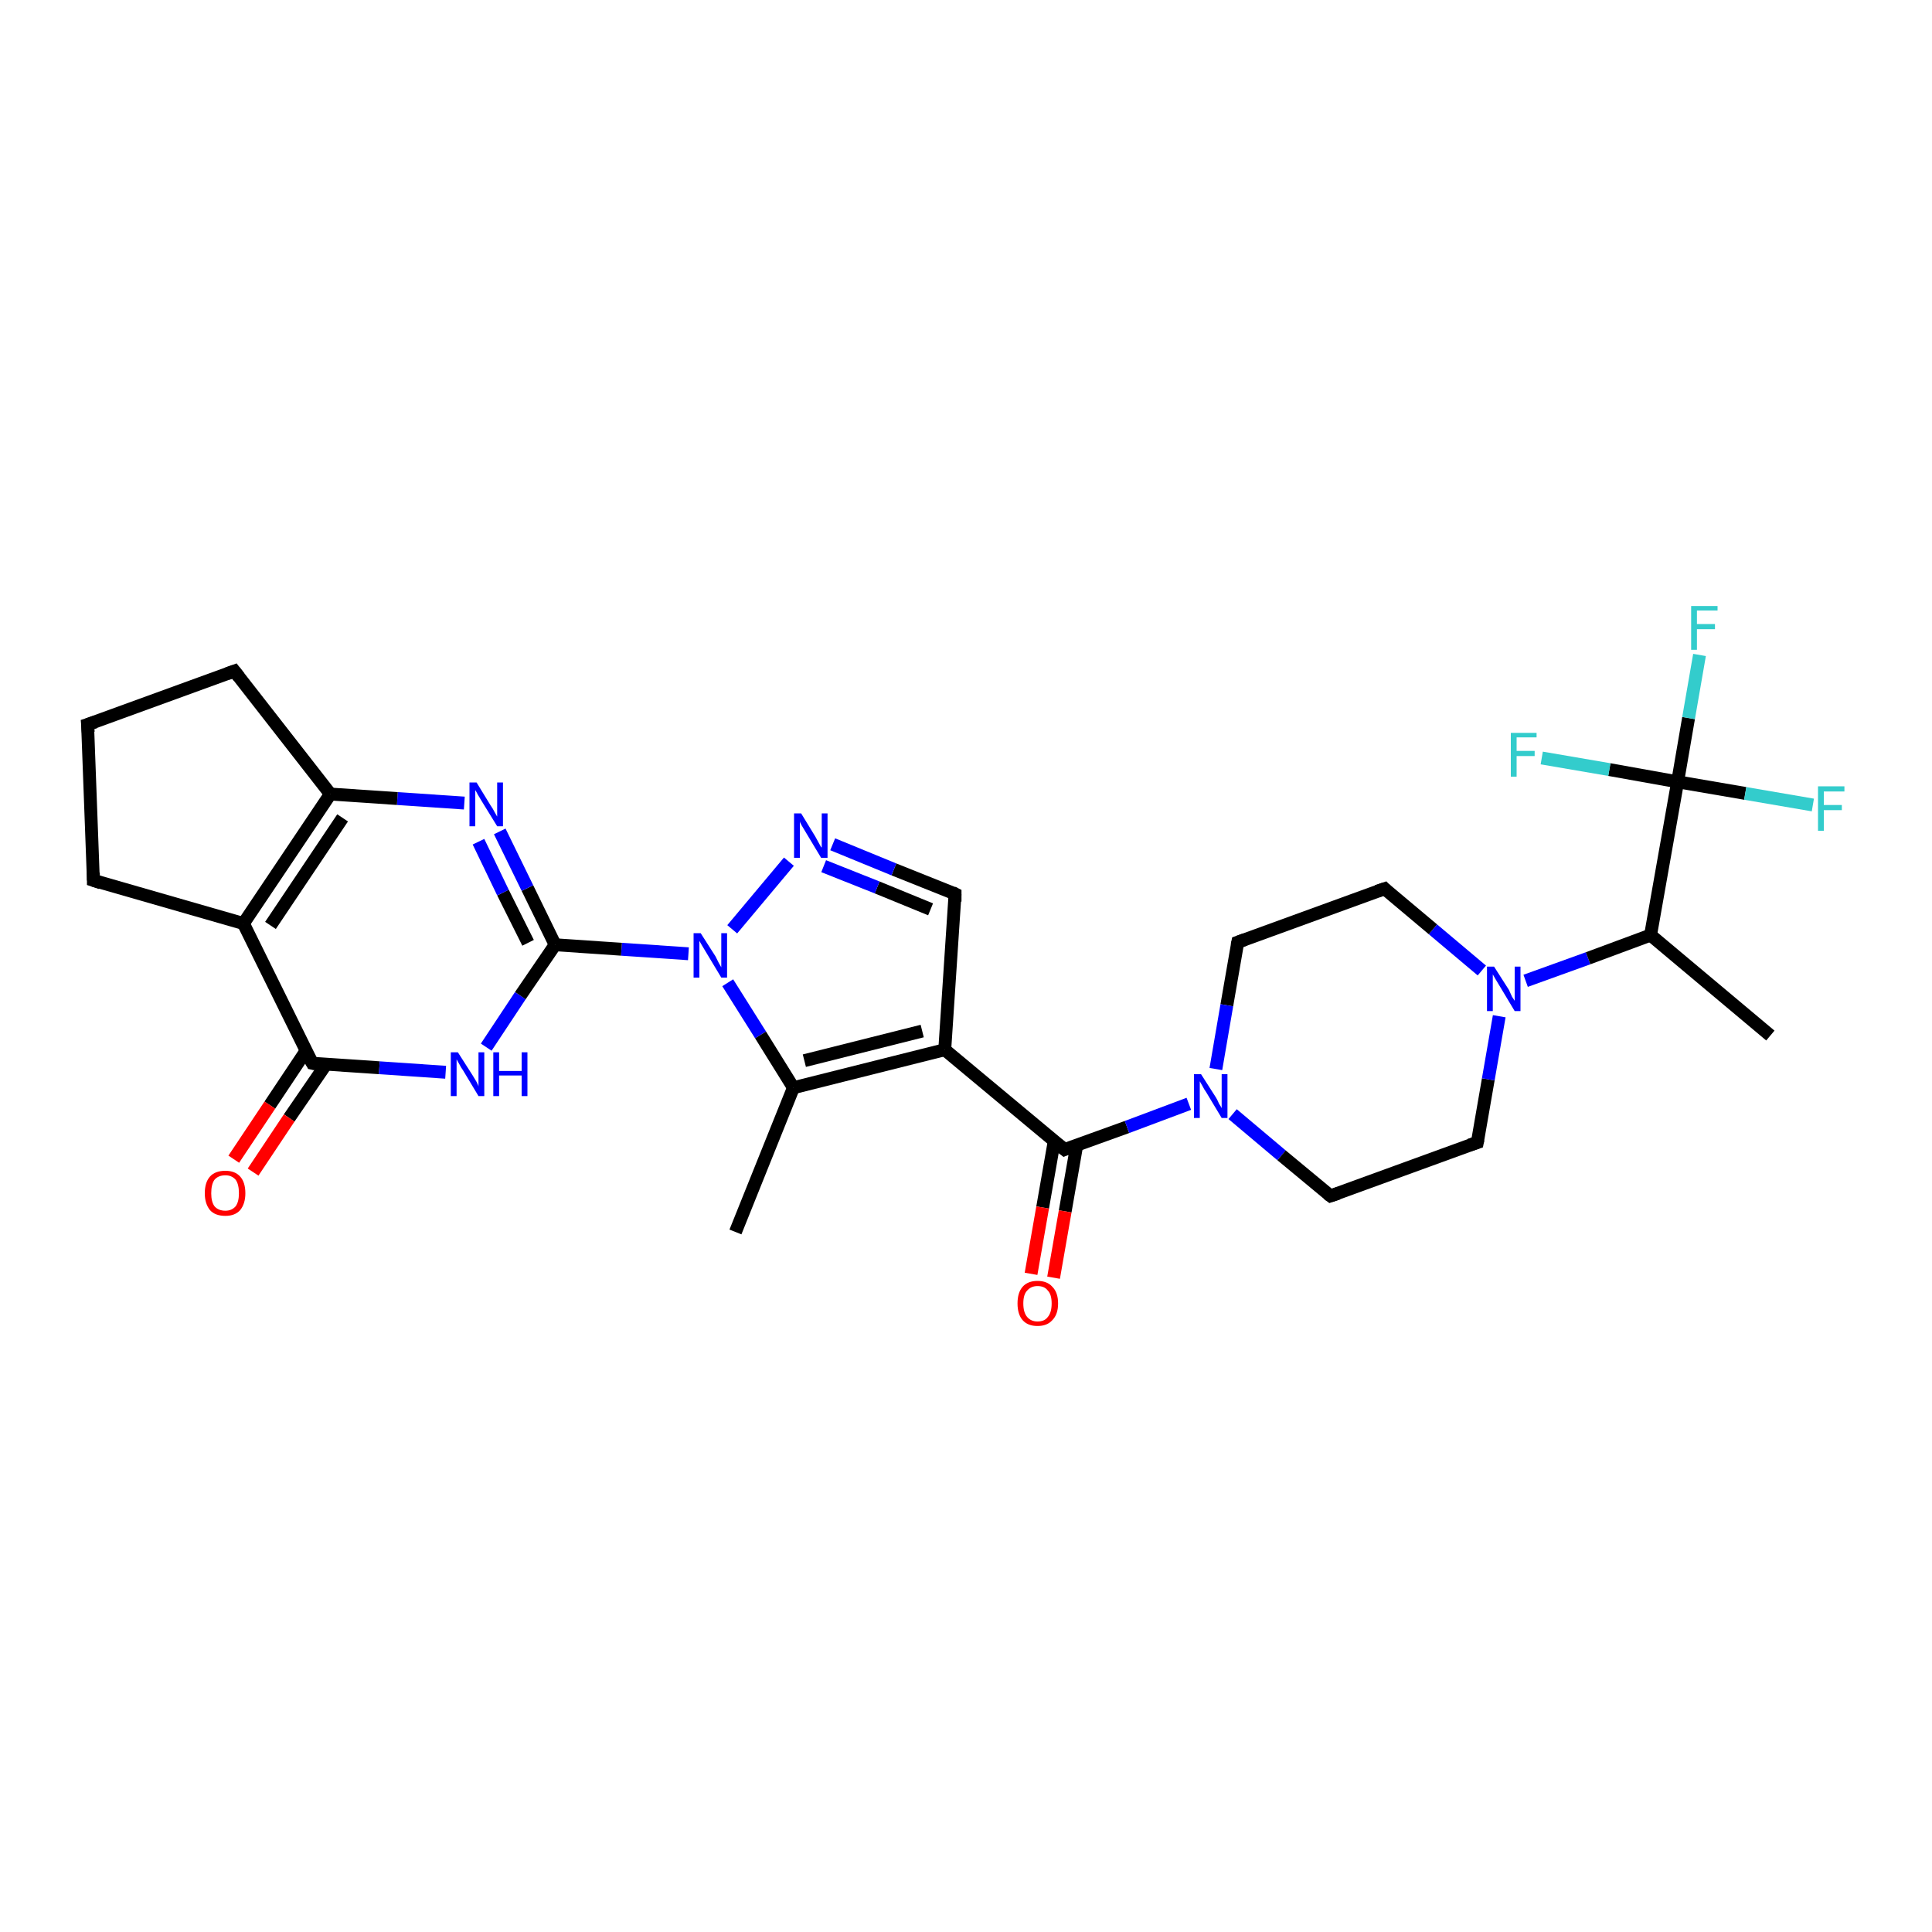 <?xml version='1.0' encoding='iso-8859-1'?>
<svg version='1.1' baseProfile='full'
              xmlns='http://www.w3.org/2000/svg'
                      xmlns:rdkit='http://www.rdkit.org/xml'
                      xmlns:xlink='http://www.w3.org/1999/xlink'
                  xml:space='preserve'
width='300px' height='300px' viewBox='0 0 300 300'>
<!-- END OF HEADER -->
<rect style='opacity:1.0;fill:#FFFFFF;stroke:none' width='300.0' height='300.0' x='0.0' y='0.0'> </rect>
<path class='bond-0 atom-0 atom-1' d='M 114.2,191.3 L 123.2,168.9' style='fill:none;fill-rule:evenodd;stroke:#000000;stroke-width:2.0px;stroke-linecap:butt;stroke-linejoin:miter;stroke-opacity:1' />
<path class='bond-1 atom-1 atom-2' d='M 123.2,168.9 L 146.7,163.0' style='fill:none;fill-rule:evenodd;stroke:#000000;stroke-width:2.0px;stroke-linecap:butt;stroke-linejoin:miter;stroke-opacity:1' />
<path class='bond-1 atom-1 atom-2' d='M 124.9,164.7 L 143.2,160.1' style='fill:none;fill-rule:evenodd;stroke:#000000;stroke-width:2.0px;stroke-linecap:butt;stroke-linejoin:miter;stroke-opacity:1' />
<path class='bond-2 atom-2 atom-3' d='M 146.7,163.0 L 165.3,178.5' style='fill:none;fill-rule:evenodd;stroke:#000000;stroke-width:2.0px;stroke-linecap:butt;stroke-linejoin:miter;stroke-opacity:1' />
<path class='bond-3 atom-3 atom-4' d='M 163.7,177.2 L 161.9,187.5' style='fill:none;fill-rule:evenodd;stroke:#000000;stroke-width:2.0px;stroke-linecap:butt;stroke-linejoin:miter;stroke-opacity:1' />
<path class='bond-3 atom-3 atom-4' d='M 161.9,187.5 L 160.1,197.8' style='fill:none;fill-rule:evenodd;stroke:#FF0000;stroke-width:2.0px;stroke-linecap:butt;stroke-linejoin:miter;stroke-opacity:1' />
<path class='bond-3 atom-3 atom-4' d='M 167.2,177.8 L 165.4,188.1' style='fill:none;fill-rule:evenodd;stroke:#000000;stroke-width:2.0px;stroke-linecap:butt;stroke-linejoin:miter;stroke-opacity:1' />
<path class='bond-3 atom-3 atom-4' d='M 165.4,188.1 L 163.6,198.4' style='fill:none;fill-rule:evenodd;stroke:#FF0000;stroke-width:2.0px;stroke-linecap:butt;stroke-linejoin:miter;stroke-opacity:1' />
<path class='bond-4 atom-3 atom-5' d='M 165.3,178.5 L 175.0,175.0' style='fill:none;fill-rule:evenodd;stroke:#000000;stroke-width:2.0px;stroke-linecap:butt;stroke-linejoin:miter;stroke-opacity:1' />
<path class='bond-4 atom-3 atom-5' d='M 175.0,175.0 L 184.6,171.4' style='fill:none;fill-rule:evenodd;stroke:#0000FF;stroke-width:2.0px;stroke-linecap:butt;stroke-linejoin:miter;stroke-opacity:1' />
<path class='bond-5 atom-5 atom-6' d='M 191.4,173.0 L 199.0,179.4' style='fill:none;fill-rule:evenodd;stroke:#0000FF;stroke-width:2.0px;stroke-linecap:butt;stroke-linejoin:miter;stroke-opacity:1' />
<path class='bond-5 atom-5 atom-6' d='M 199.0,179.4 L 206.6,185.7' style='fill:none;fill-rule:evenodd;stroke:#000000;stroke-width:2.0px;stroke-linecap:butt;stroke-linejoin:miter;stroke-opacity:1' />
<path class='bond-6 atom-6 atom-7' d='M 206.6,185.7 L 229.4,177.4' style='fill:none;fill-rule:evenodd;stroke:#000000;stroke-width:2.0px;stroke-linecap:butt;stroke-linejoin:miter;stroke-opacity:1' />
<path class='bond-7 atom-7 atom-8' d='M 229.4,177.4 L 231.1,167.6' style='fill:none;fill-rule:evenodd;stroke:#000000;stroke-width:2.0px;stroke-linecap:butt;stroke-linejoin:miter;stroke-opacity:1' />
<path class='bond-7 atom-7 atom-8' d='M 231.1,167.6 L 232.8,157.8' style='fill:none;fill-rule:evenodd;stroke:#0000FF;stroke-width:2.0px;stroke-linecap:butt;stroke-linejoin:miter;stroke-opacity:1' />
<path class='bond-8 atom-8 atom-9' d='M 236.9,152.3 L 246.6,148.8' style='fill:none;fill-rule:evenodd;stroke:#0000FF;stroke-width:2.0px;stroke-linecap:butt;stroke-linejoin:miter;stroke-opacity:1' />
<path class='bond-8 atom-8 atom-9' d='M 246.6,148.8 L 256.3,145.2' style='fill:none;fill-rule:evenodd;stroke:#000000;stroke-width:2.0px;stroke-linecap:butt;stroke-linejoin:miter;stroke-opacity:1' />
<path class='bond-9 atom-9 atom-10' d='M 256.3,145.2 L 274.9,160.8' style='fill:none;fill-rule:evenodd;stroke:#000000;stroke-width:2.0px;stroke-linecap:butt;stroke-linejoin:miter;stroke-opacity:1' />
<path class='bond-10 atom-9 atom-11' d='M 256.3,145.2 L 260.5,121.4' style='fill:none;fill-rule:evenodd;stroke:#000000;stroke-width:2.0px;stroke-linecap:butt;stroke-linejoin:miter;stroke-opacity:1' />
<path class='bond-11 atom-11 atom-12' d='M 260.5,121.4 L 262.2,111.5' style='fill:none;fill-rule:evenodd;stroke:#000000;stroke-width:2.0px;stroke-linecap:butt;stroke-linejoin:miter;stroke-opacity:1' />
<path class='bond-11 atom-11 atom-12' d='M 262.2,111.5 L 263.9,101.7' style='fill:none;fill-rule:evenodd;stroke:#33CCCC;stroke-width:2.0px;stroke-linecap:butt;stroke-linejoin:miter;stroke-opacity:1' />
<path class='bond-12 atom-11 atom-13' d='M 260.5,121.4 L 271.0,123.2' style='fill:none;fill-rule:evenodd;stroke:#000000;stroke-width:2.0px;stroke-linecap:butt;stroke-linejoin:miter;stroke-opacity:1' />
<path class='bond-12 atom-11 atom-13' d='M 271.0,123.2 L 281.5,125.0' style='fill:none;fill-rule:evenodd;stroke:#33CCCC;stroke-width:2.0px;stroke-linecap:butt;stroke-linejoin:miter;stroke-opacity:1' />
<path class='bond-13 atom-11 atom-14' d='M 260.5,121.4 L 249.9,119.5' style='fill:none;fill-rule:evenodd;stroke:#000000;stroke-width:2.0px;stroke-linecap:butt;stroke-linejoin:miter;stroke-opacity:1' />
<path class='bond-13 atom-11 atom-14' d='M 249.9,119.5 L 239.4,117.7' style='fill:none;fill-rule:evenodd;stroke:#33CCCC;stroke-width:2.0px;stroke-linecap:butt;stroke-linejoin:miter;stroke-opacity:1' />
<path class='bond-14 atom-8 atom-15' d='M 230.1,150.7 L 222.5,144.3' style='fill:none;fill-rule:evenodd;stroke:#0000FF;stroke-width:2.0px;stroke-linecap:butt;stroke-linejoin:miter;stroke-opacity:1' />
<path class='bond-14 atom-8 atom-15' d='M 222.5,144.3 L 215.0,138.0' style='fill:none;fill-rule:evenodd;stroke:#000000;stroke-width:2.0px;stroke-linecap:butt;stroke-linejoin:miter;stroke-opacity:1' />
<path class='bond-15 atom-15 atom-16' d='M 215.0,138.0 L 192.2,146.3' style='fill:none;fill-rule:evenodd;stroke:#000000;stroke-width:2.0px;stroke-linecap:butt;stroke-linejoin:miter;stroke-opacity:1' />
<path class='bond-16 atom-2 atom-17' d='M 146.7,163.0 L 148.3,138.8' style='fill:none;fill-rule:evenodd;stroke:#000000;stroke-width:2.0px;stroke-linecap:butt;stroke-linejoin:miter;stroke-opacity:1' />
<path class='bond-17 atom-17 atom-18' d='M 148.3,138.8 L 138.8,135.0' style='fill:none;fill-rule:evenodd;stroke:#000000;stroke-width:2.0px;stroke-linecap:butt;stroke-linejoin:miter;stroke-opacity:1' />
<path class='bond-17 atom-17 atom-18' d='M 138.8,135.0 L 129.3,131.1' style='fill:none;fill-rule:evenodd;stroke:#0000FF;stroke-width:2.0px;stroke-linecap:butt;stroke-linejoin:miter;stroke-opacity:1' />
<path class='bond-17 atom-17 atom-18' d='M 144.5,141.2 L 136.2,137.8' style='fill:none;fill-rule:evenodd;stroke:#000000;stroke-width:2.0px;stroke-linecap:butt;stroke-linejoin:miter;stroke-opacity:1' />
<path class='bond-17 atom-17 atom-18' d='M 136.2,137.8 L 127.9,134.5' style='fill:none;fill-rule:evenodd;stroke:#0000FF;stroke-width:2.0px;stroke-linecap:butt;stroke-linejoin:miter;stroke-opacity:1' />
<path class='bond-18 atom-18 atom-19' d='M 122.5,133.8 L 113.7,144.3' style='fill:none;fill-rule:evenodd;stroke:#0000FF;stroke-width:2.0px;stroke-linecap:butt;stroke-linejoin:miter;stroke-opacity:1' />
<path class='bond-19 atom-19 atom-20' d='M 106.9,148.1 L 96.5,147.4' style='fill:none;fill-rule:evenodd;stroke:#0000FF;stroke-width:2.0px;stroke-linecap:butt;stroke-linejoin:miter;stroke-opacity:1' />
<path class='bond-19 atom-19 atom-20' d='M 96.5,147.4 L 86.2,146.7' style='fill:none;fill-rule:evenodd;stroke:#000000;stroke-width:2.0px;stroke-linecap:butt;stroke-linejoin:miter;stroke-opacity:1' />
<path class='bond-20 atom-20 atom-21' d='M 86.2,146.7 L 81.9,137.9' style='fill:none;fill-rule:evenodd;stroke:#000000;stroke-width:2.0px;stroke-linecap:butt;stroke-linejoin:miter;stroke-opacity:1' />
<path class='bond-20 atom-20 atom-21' d='M 81.9,137.9 L 77.6,129.1' style='fill:none;fill-rule:evenodd;stroke:#0000FF;stroke-width:2.0px;stroke-linecap:butt;stroke-linejoin:miter;stroke-opacity:1' />
<path class='bond-20 atom-20 atom-21' d='M 82.0,146.4 L 78.1,138.6' style='fill:none;fill-rule:evenodd;stroke:#000000;stroke-width:2.0px;stroke-linecap:butt;stroke-linejoin:miter;stroke-opacity:1' />
<path class='bond-20 atom-20 atom-21' d='M 78.1,138.6 L 74.3,130.7' style='fill:none;fill-rule:evenodd;stroke:#0000FF;stroke-width:2.0px;stroke-linecap:butt;stroke-linejoin:miter;stroke-opacity:1' />
<path class='bond-21 atom-21 atom-22' d='M 72.1,124.7 L 61.7,124.0' style='fill:none;fill-rule:evenodd;stroke:#0000FF;stroke-width:2.0px;stroke-linecap:butt;stroke-linejoin:miter;stroke-opacity:1' />
<path class='bond-21 atom-21 atom-22' d='M 61.7,124.0 L 51.3,123.3' style='fill:none;fill-rule:evenodd;stroke:#000000;stroke-width:2.0px;stroke-linecap:butt;stroke-linejoin:miter;stroke-opacity:1' />
<path class='bond-22 atom-22 atom-23' d='M 51.3,123.3 L 37.8,143.4' style='fill:none;fill-rule:evenodd;stroke:#000000;stroke-width:2.0px;stroke-linecap:butt;stroke-linejoin:miter;stroke-opacity:1' />
<path class='bond-22 atom-22 atom-23' d='M 53.2,127.0 L 42.0,143.7' style='fill:none;fill-rule:evenodd;stroke:#000000;stroke-width:2.0px;stroke-linecap:butt;stroke-linejoin:miter;stroke-opacity:1' />
<path class='bond-23 atom-23 atom-24' d='M 37.8,143.4 L 48.5,165.1' style='fill:none;fill-rule:evenodd;stroke:#000000;stroke-width:2.0px;stroke-linecap:butt;stroke-linejoin:miter;stroke-opacity:1' />
<path class='bond-24 atom-24 atom-25' d='M 47.5,163.2 L 41.9,171.6' style='fill:none;fill-rule:evenodd;stroke:#000000;stroke-width:2.0px;stroke-linecap:butt;stroke-linejoin:miter;stroke-opacity:1' />
<path class='bond-24 atom-24 atom-25' d='M 41.9,171.6 L 36.3,180.0' style='fill:none;fill-rule:evenodd;stroke:#FF0000;stroke-width:2.0px;stroke-linecap:butt;stroke-linejoin:miter;stroke-opacity:1' />
<path class='bond-24 atom-24 atom-25' d='M 50.6,165.3 L 44.9,173.6' style='fill:none;fill-rule:evenodd;stroke:#000000;stroke-width:2.0px;stroke-linecap:butt;stroke-linejoin:miter;stroke-opacity:1' />
<path class='bond-24 atom-24 atom-25' d='M 44.9,173.6 L 39.3,182.0' style='fill:none;fill-rule:evenodd;stroke:#FF0000;stroke-width:2.0px;stroke-linecap:butt;stroke-linejoin:miter;stroke-opacity:1' />
<path class='bond-25 atom-24 atom-26' d='M 48.5,165.1 L 58.9,165.8' style='fill:none;fill-rule:evenodd;stroke:#000000;stroke-width:2.0px;stroke-linecap:butt;stroke-linejoin:miter;stroke-opacity:1' />
<path class='bond-25 atom-24 atom-26' d='M 58.9,165.8 L 69.2,166.5' style='fill:none;fill-rule:evenodd;stroke:#0000FF;stroke-width:2.0px;stroke-linecap:butt;stroke-linejoin:miter;stroke-opacity:1' />
<path class='bond-26 atom-23 atom-27' d='M 37.8,143.4 L 14.5,136.7' style='fill:none;fill-rule:evenodd;stroke:#000000;stroke-width:2.0px;stroke-linecap:butt;stroke-linejoin:miter;stroke-opacity:1' />
<path class='bond-27 atom-27 atom-28' d='M 14.5,136.7 L 13.6,112.5' style='fill:none;fill-rule:evenodd;stroke:#000000;stroke-width:2.0px;stroke-linecap:butt;stroke-linejoin:miter;stroke-opacity:1' />
<path class='bond-28 atom-28 atom-29' d='M 13.6,112.5 L 36.4,104.2' style='fill:none;fill-rule:evenodd;stroke:#000000;stroke-width:2.0px;stroke-linecap:butt;stroke-linejoin:miter;stroke-opacity:1' />
<path class='bond-29 atom-19 atom-1' d='M 113.0,152.6 L 118.1,160.7' style='fill:none;fill-rule:evenodd;stroke:#0000FF;stroke-width:2.0px;stroke-linecap:butt;stroke-linejoin:miter;stroke-opacity:1' />
<path class='bond-29 atom-19 atom-1' d='M 118.1,160.7 L 123.2,168.9' style='fill:none;fill-rule:evenodd;stroke:#000000;stroke-width:2.0px;stroke-linecap:butt;stroke-linejoin:miter;stroke-opacity:1' />
<path class='bond-30 atom-26 atom-20' d='M 75.5,162.6 L 80.8,154.6' style='fill:none;fill-rule:evenodd;stroke:#0000FF;stroke-width:2.0px;stroke-linecap:butt;stroke-linejoin:miter;stroke-opacity:1' />
<path class='bond-30 atom-26 atom-20' d='M 80.8,154.6 L 86.2,146.7' style='fill:none;fill-rule:evenodd;stroke:#000000;stroke-width:2.0px;stroke-linecap:butt;stroke-linejoin:miter;stroke-opacity:1' />
<path class='bond-31 atom-16 atom-5' d='M 192.2,146.3 L 190.5,156.1' style='fill:none;fill-rule:evenodd;stroke:#000000;stroke-width:2.0px;stroke-linecap:butt;stroke-linejoin:miter;stroke-opacity:1' />
<path class='bond-31 atom-16 atom-5' d='M 190.5,156.1 L 188.8,166.0' style='fill:none;fill-rule:evenodd;stroke:#0000FF;stroke-width:2.0px;stroke-linecap:butt;stroke-linejoin:miter;stroke-opacity:1' />
<path class='bond-32 atom-29 atom-22' d='M 36.4,104.2 L 51.3,123.3' style='fill:none;fill-rule:evenodd;stroke:#000000;stroke-width:2.0px;stroke-linecap:butt;stroke-linejoin:miter;stroke-opacity:1' />
<path d='M 164.3,177.7 L 165.3,178.5 L 165.8,178.3' style='fill:none;stroke:#000000;stroke-width:2.0px;stroke-linecap:butt;stroke-linejoin:miter;stroke-opacity:1;' />
<path d='M 206.2,185.4 L 206.6,185.7 L 207.8,185.3' style='fill:none;stroke:#000000;stroke-width:2.0px;stroke-linecap:butt;stroke-linejoin:miter;stroke-opacity:1;' />
<path d='M 228.2,177.8 L 229.4,177.4 L 229.5,176.9' style='fill:none;stroke:#000000;stroke-width:2.0px;stroke-linecap:butt;stroke-linejoin:miter;stroke-opacity:1;' />
<path d='M 215.3,138.3 L 215.0,138.0 L 213.8,138.4' style='fill:none;stroke:#000000;stroke-width:2.0px;stroke-linecap:butt;stroke-linejoin:miter;stroke-opacity:1;' />
<path d='M 193.3,145.9 L 192.2,146.3 L 192.1,146.8' style='fill:none;stroke:#000000;stroke-width:2.0px;stroke-linecap:butt;stroke-linejoin:miter;stroke-opacity:1;' />
<path d='M 148.3,140.0 L 148.3,138.8 L 147.9,138.6' style='fill:none;stroke:#000000;stroke-width:2.0px;stroke-linecap:butt;stroke-linejoin:miter;stroke-opacity:1;' />
<path d='M 47.9,164.0 L 48.5,165.1 L 49.0,165.2' style='fill:none;stroke:#000000;stroke-width:2.0px;stroke-linecap:butt;stroke-linejoin:miter;stroke-opacity:1;' />
<path d='M 15.7,137.1 L 14.5,136.7 L 14.5,135.5' style='fill:none;stroke:#000000;stroke-width:2.0px;stroke-linecap:butt;stroke-linejoin:miter;stroke-opacity:1;' />
<path d='M 13.7,113.7 L 13.6,112.5 L 14.8,112.1' style='fill:none;stroke:#000000;stroke-width:2.0px;stroke-linecap:butt;stroke-linejoin:miter;stroke-opacity:1;' />
<path d='M 35.3,104.6 L 36.4,104.2 L 37.1,105.1' style='fill:none;stroke:#000000;stroke-width:2.0px;stroke-linecap:butt;stroke-linejoin:miter;stroke-opacity:1;' />
<path class='atom-4' d='M 158.0 202.4
Q 158.0 200.7, 158.8 199.8
Q 159.6 198.9, 161.1 198.9
Q 162.6 198.9, 163.4 199.8
Q 164.3 200.7, 164.3 202.4
Q 164.3 204.1, 163.4 205.0
Q 162.6 205.9, 161.1 205.9
Q 159.6 205.9, 158.8 205.0
Q 158.0 204.1, 158.0 202.4
M 161.1 205.2
Q 162.2 205.2, 162.7 204.5
Q 163.3 203.8, 163.3 202.4
Q 163.3 201.0, 162.7 200.4
Q 162.2 199.7, 161.1 199.7
Q 160.1 199.7, 159.5 200.4
Q 158.9 201.0, 158.9 202.4
Q 158.9 203.8, 159.5 204.5
Q 160.1 205.2, 161.1 205.2
' fill='#FF0000'/>
<path class='atom-5' d='M 186.5 166.8
L 188.8 170.4
Q 189.0 170.7, 189.3 171.4
Q 189.7 172.0, 189.7 172.1
L 189.7 166.8
L 190.6 166.8
L 190.6 173.6
L 189.7 173.6
L 187.3 169.6
Q 187.0 169.2, 186.7 168.6
Q 186.4 168.1, 186.3 167.9
L 186.3 173.6
L 185.4 173.6
L 185.4 166.8
L 186.5 166.8
' fill='#0000FF'/>
<path class='atom-8' d='M 232.0 150.1
L 234.3 153.7
Q 234.5 154.1, 234.8 154.8
Q 235.2 155.4, 235.2 155.4
L 235.2 150.1
L 236.1 150.1
L 236.1 157.0
L 235.2 157.0
L 232.8 153.0
Q 232.5 152.5, 232.2 152.0
Q 231.9 151.5, 231.8 151.3
L 231.8 157.0
L 230.9 157.0
L 230.9 150.1
L 232.0 150.1
' fill='#0000FF'/>
<path class='atom-12' d='M 262.6 94.1
L 266.7 94.1
L 266.7 94.8
L 263.5 94.8
L 263.5 96.9
L 266.3 96.9
L 266.3 97.7
L 263.5 97.7
L 263.5 100.9
L 262.6 100.9
L 262.6 94.1
' fill='#33CCCC'/>
<path class='atom-13' d='M 282.3 122.1
L 286.4 122.1
L 286.4 122.9
L 283.2 122.9
L 283.2 125.0
L 286.0 125.0
L 286.0 125.8
L 283.2 125.8
L 283.2 129.0
L 282.3 129.0
L 282.3 122.1
' fill='#33CCCC'/>
<path class='atom-14' d='M 234.6 113.8
L 238.6 113.8
L 238.6 114.5
L 235.5 114.5
L 235.5 116.6
L 238.3 116.6
L 238.3 117.4
L 235.5 117.4
L 235.5 120.6
L 234.6 120.6
L 234.6 113.8
' fill='#33CCCC'/>
<path class='atom-18' d='M 124.4 126.3
L 126.6 129.9
Q 126.8 130.3, 127.2 131.0
Q 127.5 131.6, 127.6 131.6
L 127.6 126.3
L 128.5 126.3
L 128.5 133.2
L 127.5 133.2
L 125.1 129.2
Q 124.8 128.7, 124.5 128.2
Q 124.2 127.7, 124.2 127.5
L 124.2 133.2
L 123.3 133.2
L 123.3 126.3
L 124.4 126.3
' fill='#0000FF'/>
<path class='atom-19' d='M 108.8 144.9
L 111.1 148.5
Q 111.3 148.9, 111.6 149.5
Q 112.0 150.2, 112.0 150.2
L 112.0 144.9
L 112.9 144.9
L 112.9 151.8
L 112.0 151.8
L 109.6 147.8
Q 109.3 147.3, 109.0 146.8
Q 108.7 146.3, 108.6 146.1
L 108.6 151.8
L 107.7 151.8
L 107.7 144.9
L 108.8 144.9
' fill='#0000FF'/>
<path class='atom-21' d='M 74.0 121.5
L 76.2 125.1
Q 76.5 125.5, 76.8 126.1
Q 77.2 126.8, 77.2 126.8
L 77.2 121.5
L 78.1 121.5
L 78.1 128.3
L 77.2 128.3
L 74.8 124.4
Q 74.5 123.9, 74.2 123.4
Q 73.9 122.8, 73.8 122.7
L 73.8 128.3
L 72.9 128.3
L 72.9 121.5
L 74.0 121.5
' fill='#0000FF'/>
<path class='atom-25' d='M 31.8 185.3
Q 31.8 183.6, 32.6 182.7
Q 33.4 181.8, 35.0 181.8
Q 36.5 181.8, 37.3 182.7
Q 38.1 183.6, 38.1 185.3
Q 38.1 186.9, 37.3 187.9
Q 36.5 188.8, 35.0 188.8
Q 33.4 188.8, 32.6 187.9
Q 31.8 186.9, 31.8 185.3
M 35.0 188.0
Q 36.0 188.0, 36.6 187.3
Q 37.1 186.6, 37.1 185.3
Q 37.1 183.9, 36.6 183.2
Q 36.0 182.5, 35.0 182.5
Q 33.9 182.5, 33.3 183.2
Q 32.8 183.9, 32.8 185.3
Q 32.8 186.6, 33.3 187.3
Q 33.9 188.0, 35.0 188.0
' fill='#FF0000'/>
<path class='atom-26' d='M 71.1 163.4
L 73.4 167.0
Q 73.6 167.3, 74.0 168.0
Q 74.3 168.6, 74.3 168.7
L 74.3 163.4
L 75.2 163.4
L 75.2 170.2
L 74.3 170.2
L 71.9 166.2
Q 71.6 165.8, 71.3 165.2
Q 71.0 164.7, 70.9 164.5
L 70.9 170.2
L 70.0 170.2
L 70.0 163.4
L 71.1 163.4
' fill='#0000FF'/>
<path class='atom-26' d='M 76.6 163.4
L 77.5 163.4
L 77.5 166.3
L 81.0 166.3
L 81.0 163.4
L 81.9 163.4
L 81.9 170.2
L 81.0 170.2
L 81.0 167.0
L 77.5 167.0
L 77.5 170.2
L 76.6 170.2
L 76.6 163.4
' fill='#0000FF'/>
</svg>
